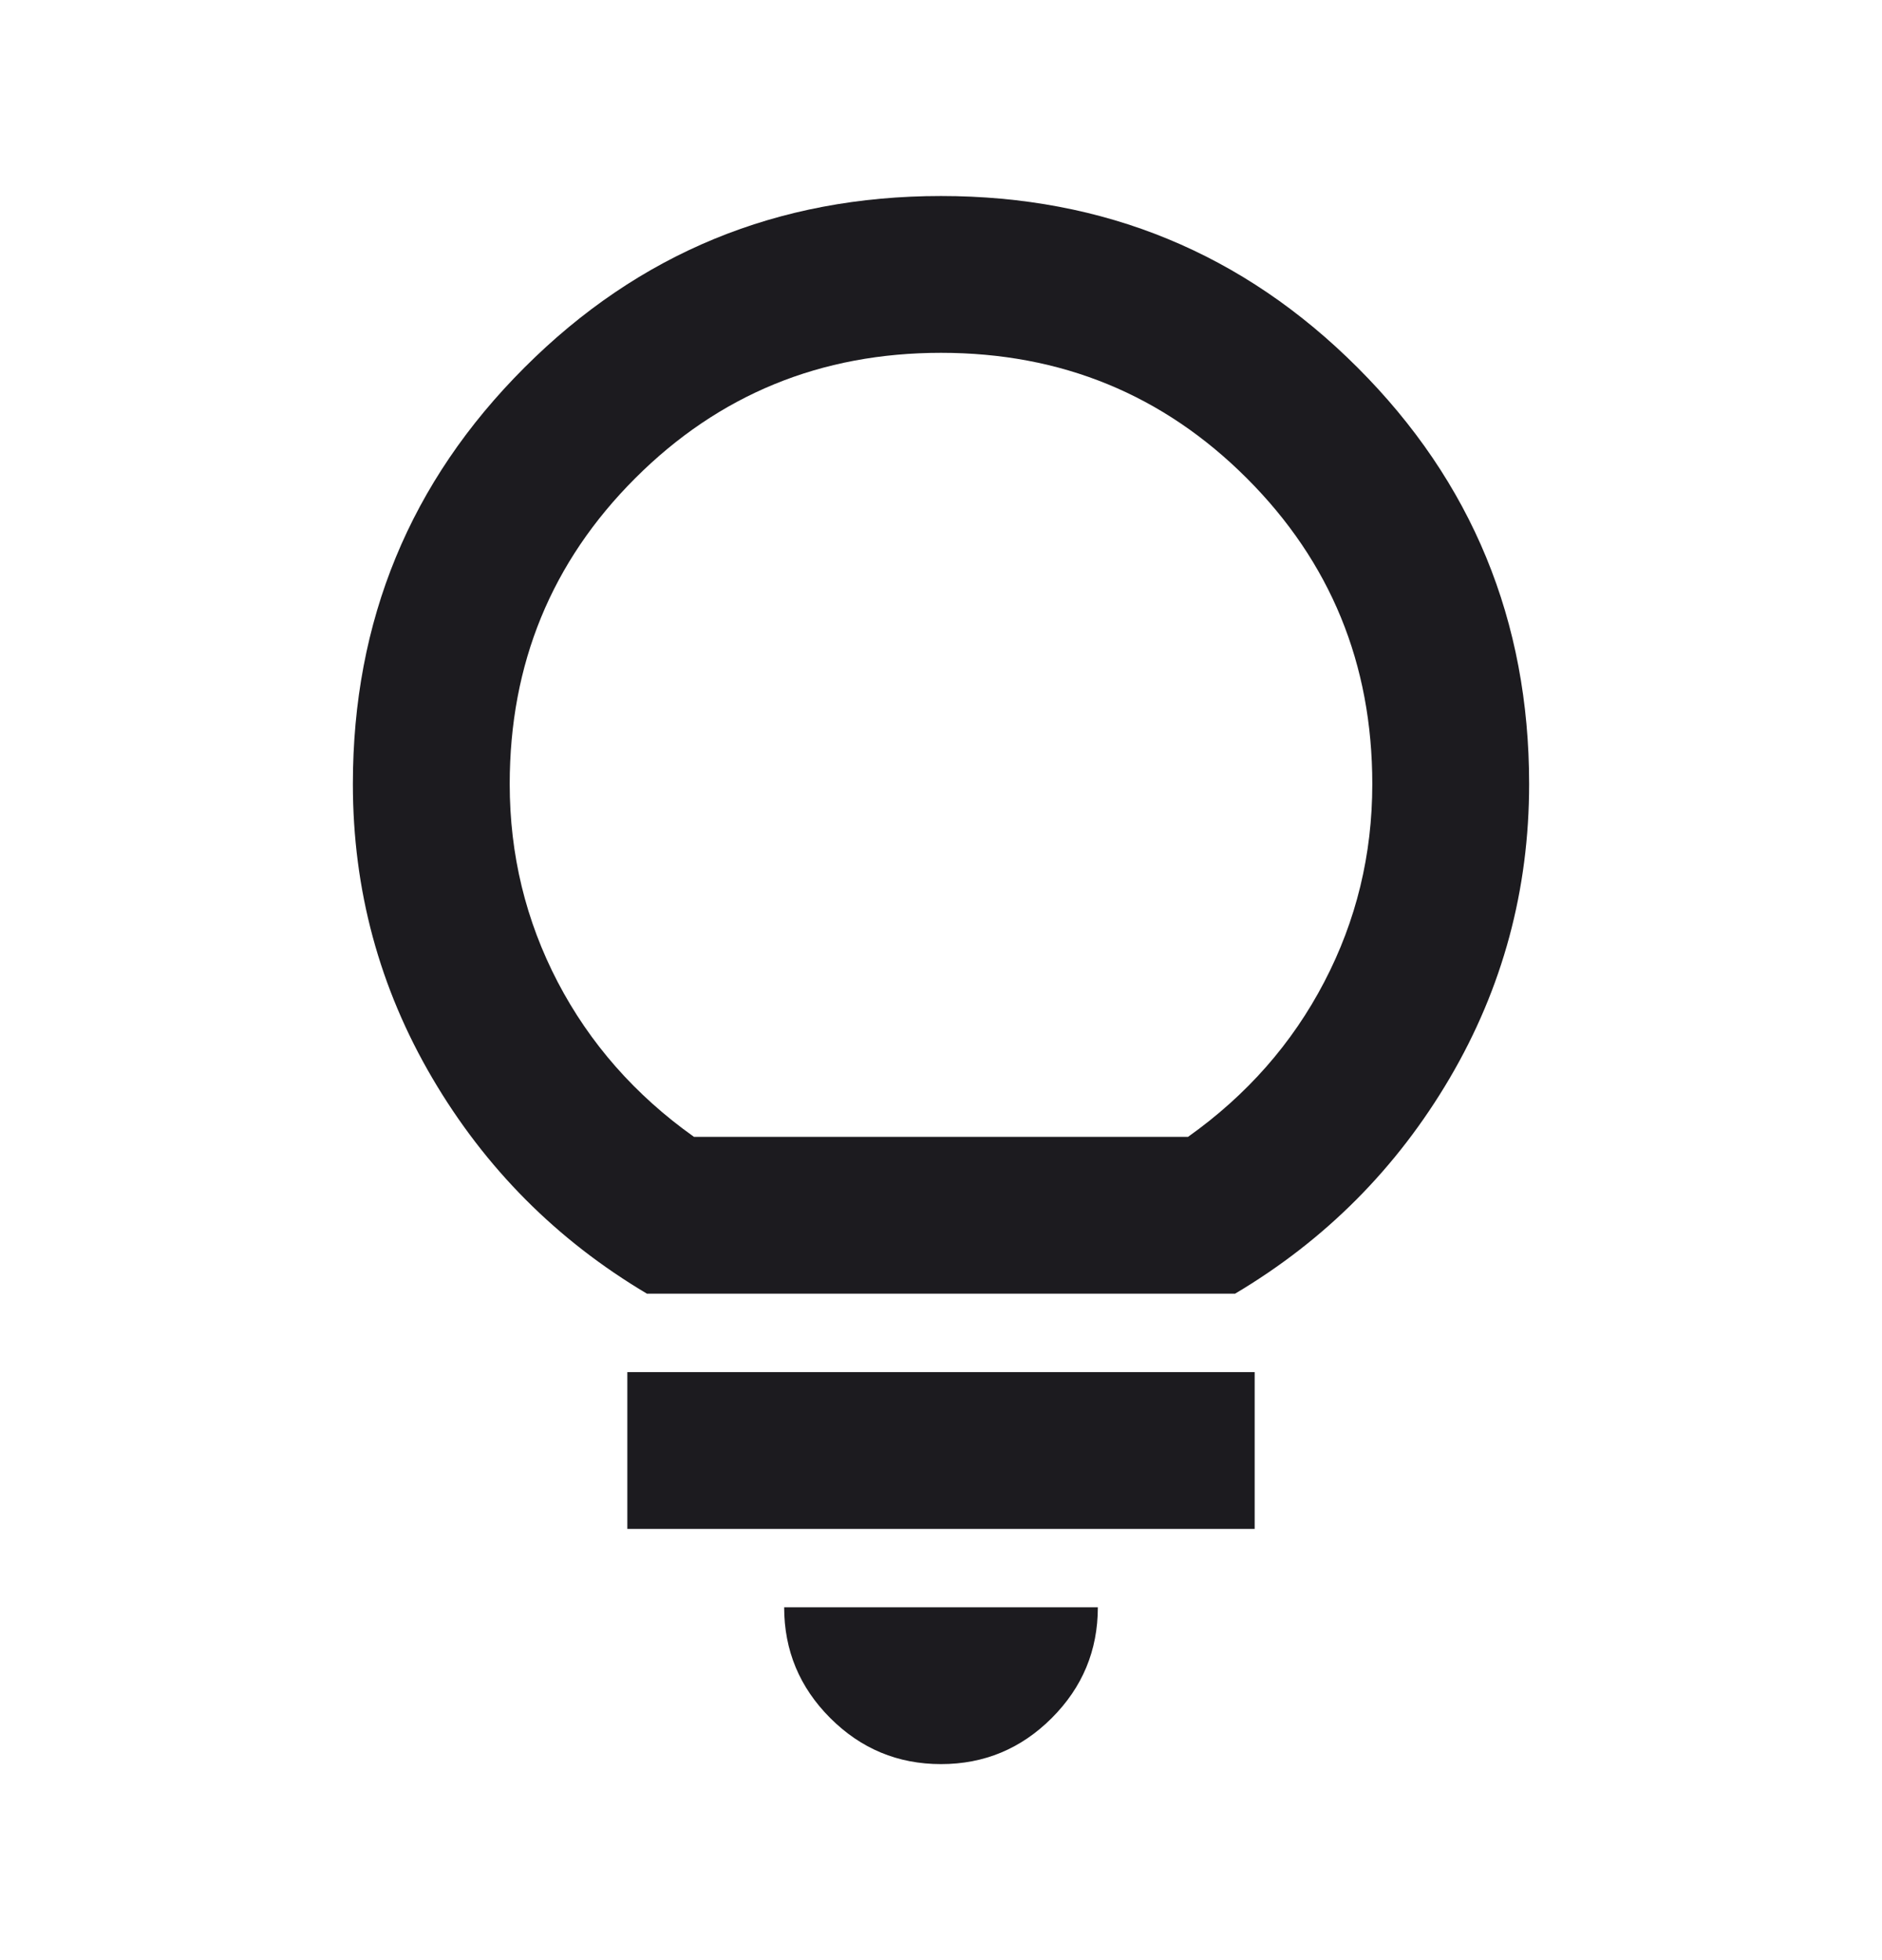<svg width="24" height="25" viewBox="0 0 24 25" fill="none" xmlns="http://www.w3.org/2000/svg">
<mask id="mask0_171_572" style="mask-type:alpha" maskUnits="userSpaceOnUse" x="0" y="0" width="24" height="25">
<rect y="0.5" width="24" height="24" fill="#D9D9D9"/>
</mask>
<g mask="url(#mask0_171_572)">
<path d="M12 22.5C11.45 22.5 10.979 22.304 10.588 21.913C10.196 21.521 10 21.05 10 20.5H14C14 21.05 13.804 21.521 13.412 21.913C13.021 22.304 12.55 22.5 12 22.5ZM8 19.5V17.5H16V19.5H8ZM8.25 16.5C7.1 15.817 6.188 14.9 5.513 13.75C4.838 12.6 4.5 11.35 4.5 10C4.5 7.917 5.229 6.146 6.688 4.688C8.146 3.229 9.917 2.5 12 2.5C14.083 2.5 15.854 3.229 17.312 4.688C18.771 6.146 19.5 7.917 19.5 10C19.5 11.35 19.163 12.6 18.488 13.75C17.812 14.9 16.9 15.817 15.75 16.5H8.25ZM8.85 14.5H15.15C15.9 13.967 16.479 13.308 16.887 12.525C17.296 11.742 17.5 10.9 17.5 10C17.5 8.467 16.967 7.167 15.9 6.1C14.833 5.033 13.533 4.5 12 4.5C10.467 4.5 9.167 5.033 8.1 6.1C7.033 7.167 6.5 8.467 6.5 10C6.5 10.9 6.704 11.742 7.112 12.525C7.521 13.308 8.1 13.967 8.85 14.5Z" fill="#1C1B1F"/>
</g>
</svg>
